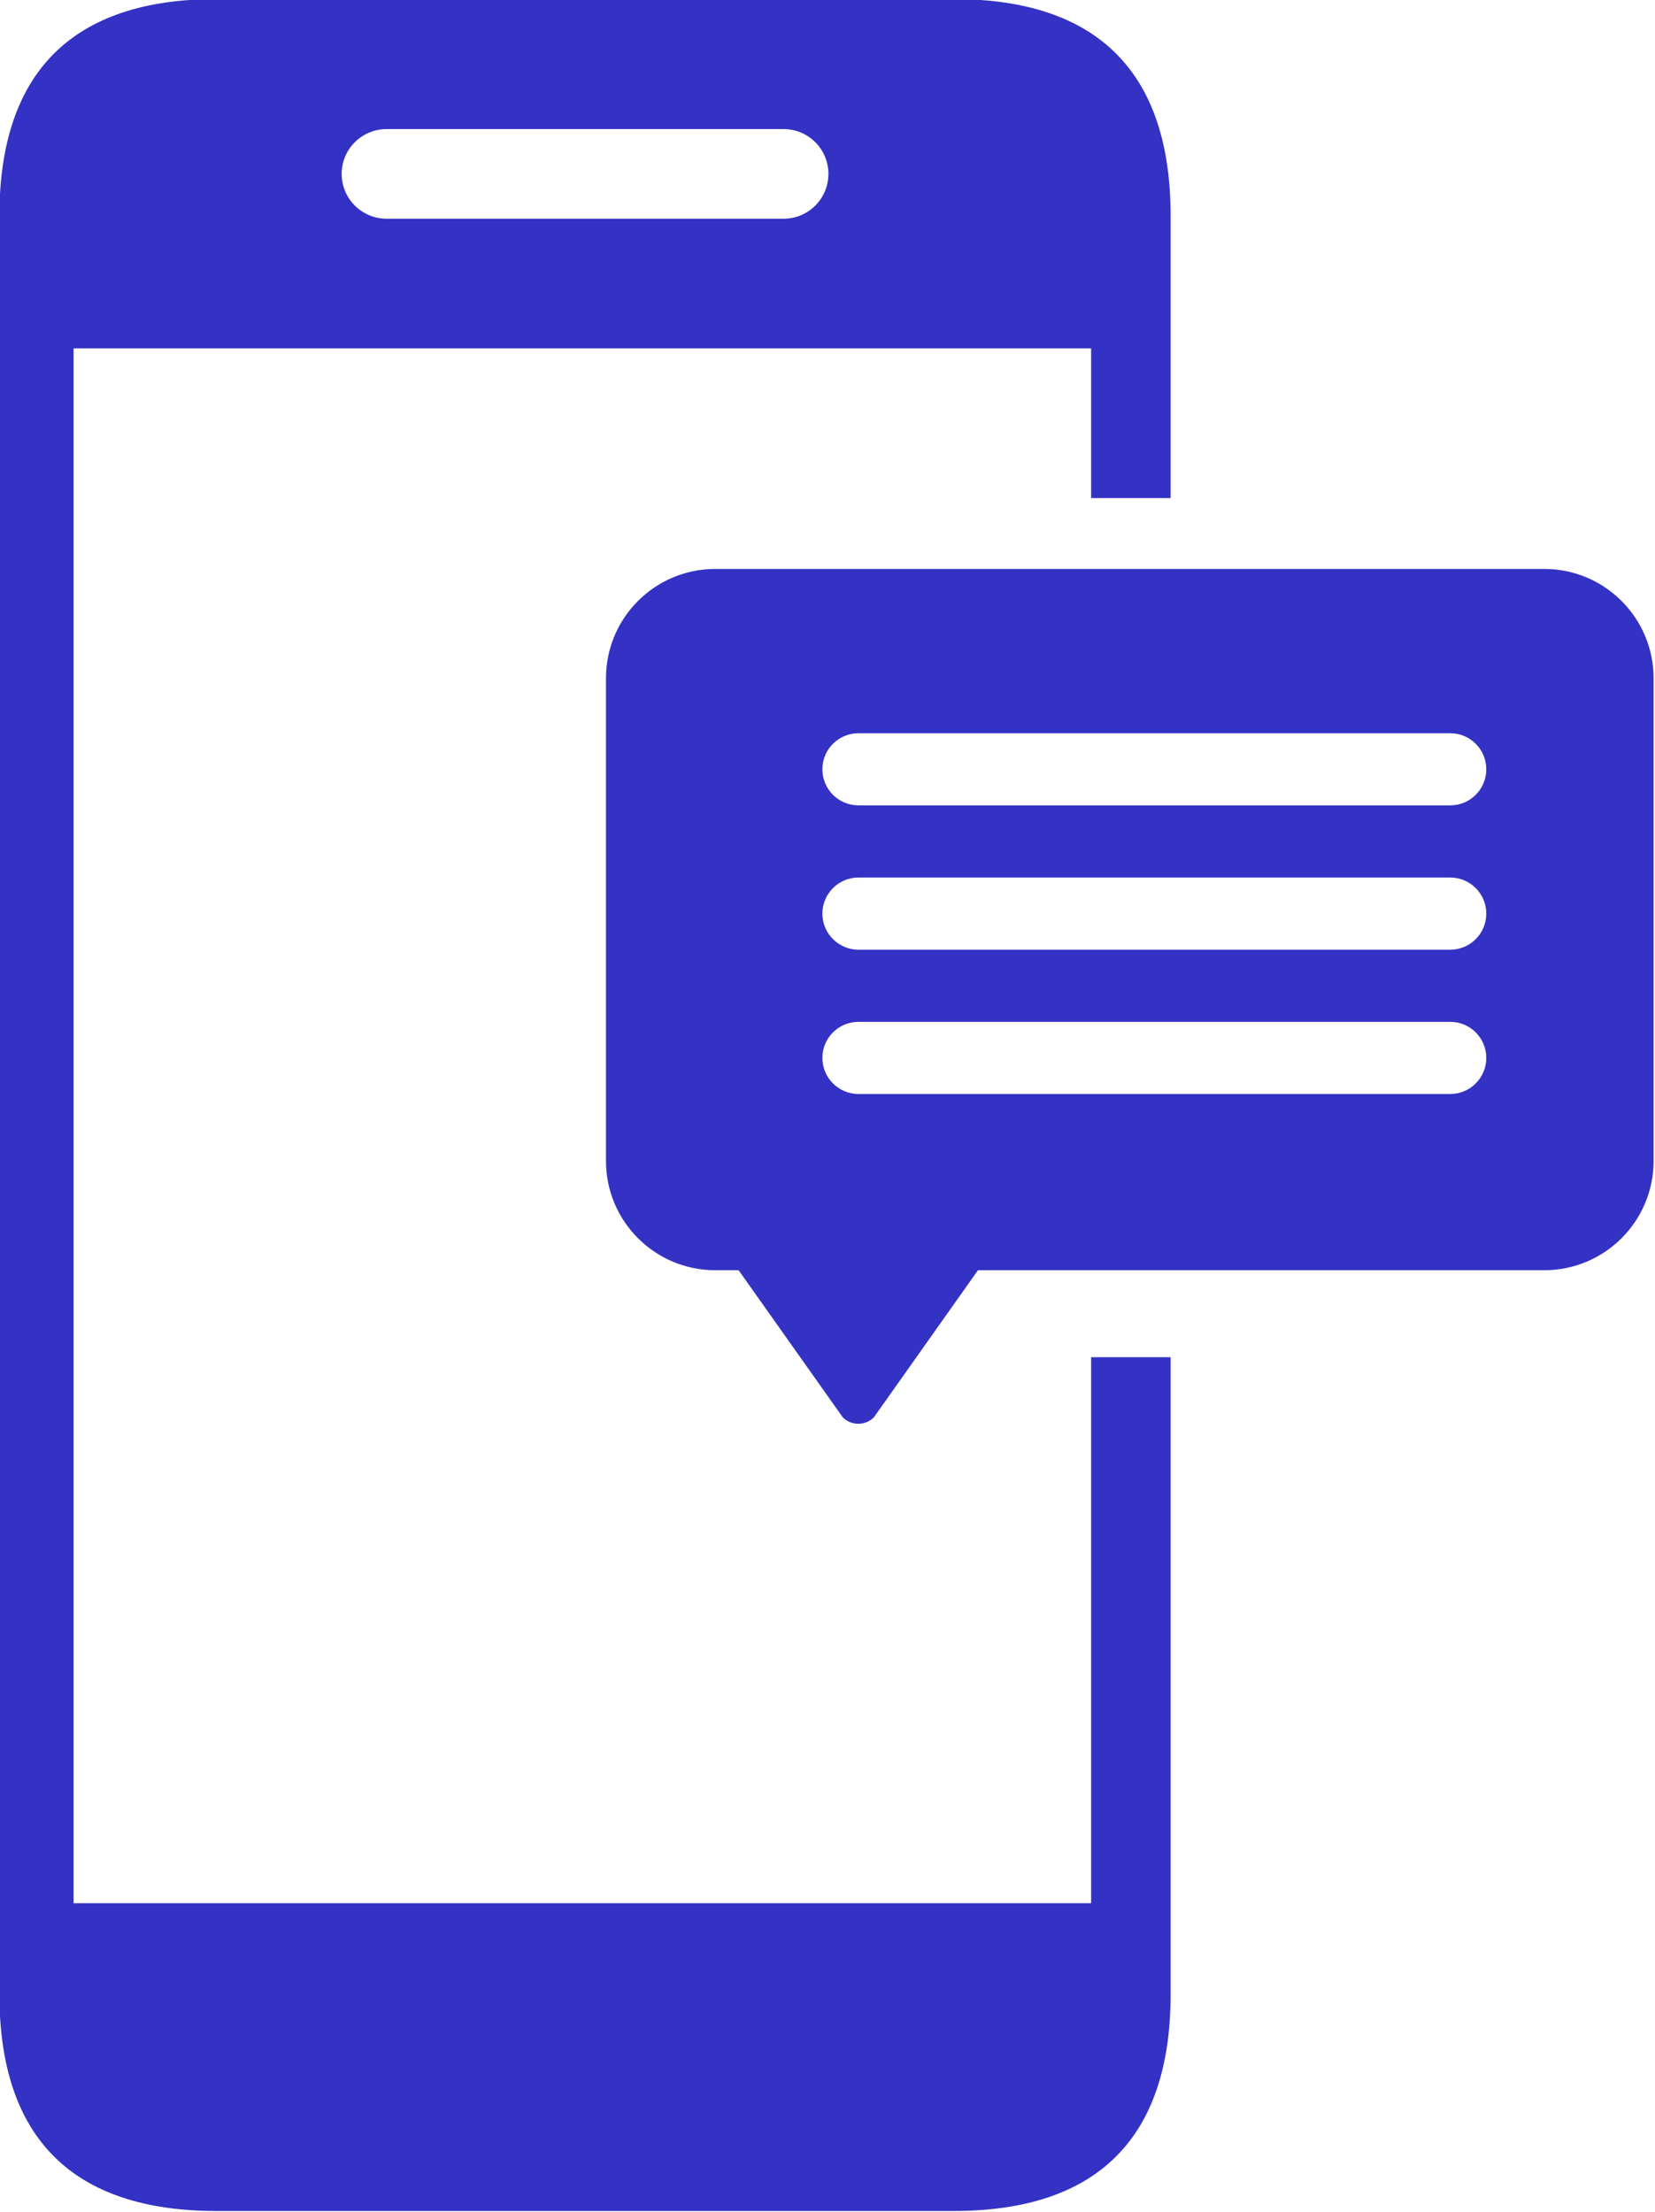 <?xml version="1.0" encoding="UTF-8" standalone="no"?><svg xmlns="http://www.w3.org/2000/svg" xmlns:xlink="http://www.w3.org/1999/xlink" enable-background="new 0 0 128 128" fill="#3431c5" height="110.3" preserveAspectRatio="xMidYMid meet" version="1" viewBox="22.8 8.9 82.5 110.3" width="82.5" zoomAndPan="magnify">
 <g id="change1_1"><path d="m77.191 103.79h-50.725v-77.518h50.725v7.462h3.964v-14.067c0-7.166-3.645-10.812-10.811-10.812h-36.76c-7.166 0-10.814 3.646-10.814 10.812v88.656c0 7.166 3.648 10.812 10.814 10.812h36.76c7.166 0 10.811-3.646 10.811-10.812v-31.755h-3.964zm-35.121-88.454h19.793c1.233 0 2.232 0.999 2.232 2.232 0 1.235-0.999 2.237-2.232 2.237h-19.793c-1.234 0-2.239-1.002-2.239-2.237 0-1.233 1.005-2.232 2.239-2.232z" fill="inherit"/></g>
 <g id="change1_2"><path d="m99.779 37.266h-41.322c-3.009 0-5.45 2.439-5.45 5.45v24.067c0 3.008 2.44 5.448 5.45 5.448h1.163l3.072 4.341 2.121 2.995c0.426 0.426 1.119 0.426 1.547 0l2.12-2.995 3.07-4.341h28.23c3.008 0 5.45-2.44 5.45-5.448v-24.067c-0.001-3.011-2.442-5.45-5.451-5.45zm-4.687 26.178h-29.497c-0.994 0-1.8-0.806-1.8-1.799 0-0.994 0.806-1.798 1.8-1.798h29.497c0.995 0 1.798 0.804 1.798 1.798 0 0.993-0.804 1.799-1.798 1.799zm0-7.194h-29.497c-0.994 0-1.8-0.806-1.8-1.799 0-0.994 0.806-1.799 1.8-1.799h29.497c0.995 0 1.798 0.806 1.798 1.799s-0.804 1.799-1.798 1.799zm0-7.196h-29.497c-0.994 0-1.8-0.804-1.8-1.798s0.806-1.799 1.8-1.799h29.497c0.995 0 1.798 0.805 1.798 1.799s-0.804 1.798-1.798 1.798z" fill="inherit"/></g>
</svg>